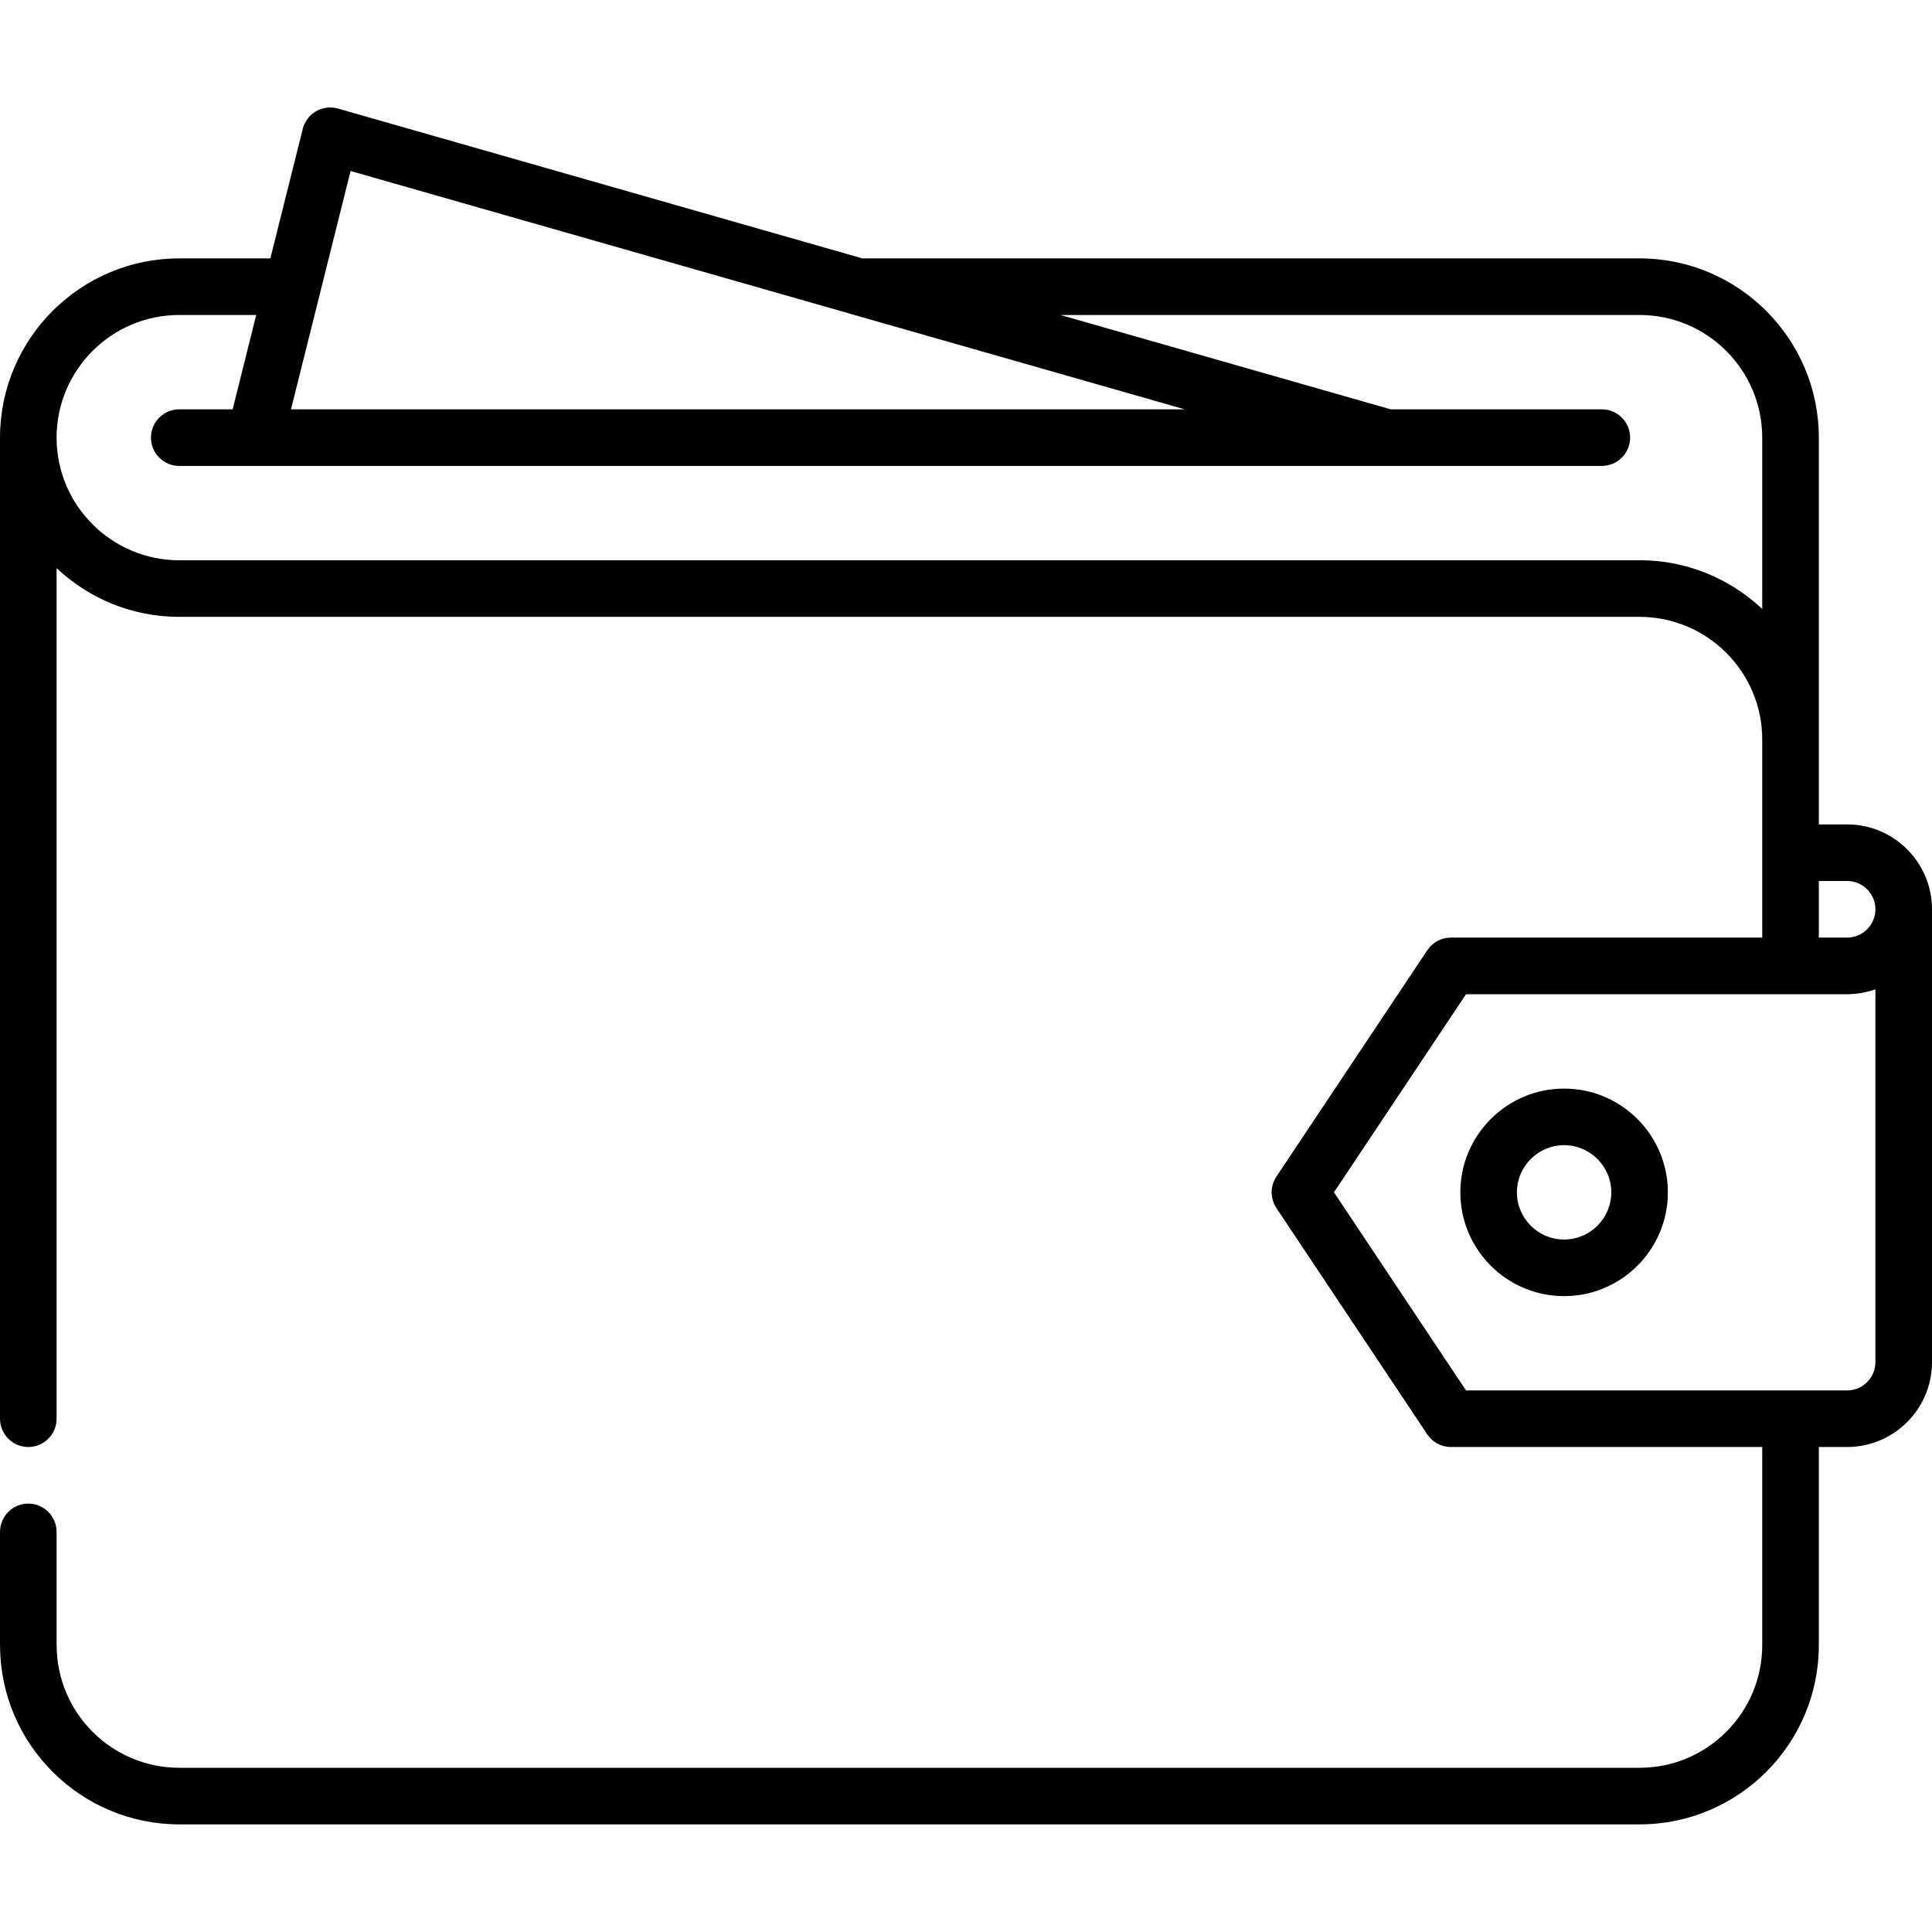 <?xml version="1.0" encoding="UTF-8"?> <svg xmlns="http://www.w3.org/2000/svg" width="31" height="31" viewBox="0 0 31 31" fill="none"> <path d="M29.638 13.228H29.184V11.866V7.022C29.184 5.436 27.894 4.146 26.308 4.146H13.837L5.423 1.742C5.42 1.741 5.418 1.741 5.415 1.74C5.413 1.739 5.411 1.738 5.408 1.738C5.403 1.737 5.398 1.736 5.393 1.735C5.385 1.733 5.377 1.732 5.37 1.73C5.363 1.729 5.356 1.728 5.348 1.728C5.34 1.727 5.332 1.726 5.324 1.725C5.317 1.725 5.311 1.725 5.304 1.725C5.295 1.725 5.287 1.725 5.279 1.725C5.272 1.725 5.266 1.726 5.26 1.726C5.251 1.727 5.243 1.728 5.234 1.729C5.228 1.73 5.223 1.731 5.217 1.732C5.208 1.734 5.199 1.735 5.191 1.737C5.185 1.739 5.18 1.74 5.175 1.742C5.166 1.744 5.157 1.747 5.148 1.75C5.143 1.752 5.139 1.754 5.134 1.755C5.125 1.759 5.116 1.762 5.108 1.766C5.103 1.768 5.099 1.771 5.094 1.773C5.086 1.777 5.077 1.782 5.069 1.787C5.065 1.789 5.061 1.792 5.056 1.794C5.048 1.799 5.04 1.805 5.033 1.81C5.028 1.813 5.025 1.816 5.021 1.819C5.013 1.825 5.006 1.831 4.999 1.837C4.995 1.841 4.991 1.845 4.987 1.848C4.98 1.854 4.974 1.861 4.967 1.867C4.963 1.872 4.96 1.876 4.956 1.88C4.95 1.887 4.944 1.894 4.939 1.901C4.935 1.906 4.932 1.911 4.928 1.916C4.923 1.923 4.918 1.929 4.914 1.936C4.91 1.942 4.907 1.948 4.903 1.955C4.9 1.961 4.896 1.968 4.892 1.975C4.889 1.982 4.886 1.989 4.883 1.996C4.88 2.003 4.877 2.009 4.874 2.016C4.871 2.024 4.869 2.031 4.866 2.039C4.865 2.044 4.863 2.049 4.861 2.053C4.861 2.056 4.86 2.058 4.86 2.061C4.859 2.063 4.858 2.066 4.858 2.068L4.338 4.146H2.876C1.294 4.146 0.006 5.431 0 7.012C0 7.015 0 7.018 0 7.022V22.764C0 23.015 0.204 23.218 0.454 23.218C0.705 23.218 0.908 23.015 0.908 22.764V9.116C1.423 9.6 2.115 9.898 2.876 9.898H26.308C26.308 9.898 26.309 9.898 26.309 9.898C27.394 9.899 28.276 10.781 28.276 11.866V15.044H23.28C23.28 15.044 23.279 15.045 23.279 15.045C23.266 15.045 23.253 15.045 23.24 15.046C23.225 15.048 23.211 15.05 23.197 15.052C23.195 15.053 23.193 15.053 23.191 15.053C23.179 15.056 23.167 15.059 23.156 15.062C23.153 15.063 23.151 15.063 23.148 15.064C23.138 15.067 23.128 15.071 23.118 15.075C23.114 15.076 23.11 15.078 23.106 15.079C23.098 15.083 23.09 15.087 23.082 15.091C23.076 15.093 23.071 15.095 23.066 15.098C23.059 15.101 23.054 15.105 23.047 15.109C23.041 15.113 23.034 15.117 23.027 15.121C23.023 15.124 23.019 15.127 23.015 15.13C23.007 15.136 22.999 15.142 22.992 15.148C22.989 15.15 22.986 15.153 22.983 15.156C22.975 15.163 22.967 15.17 22.959 15.177C22.955 15.182 22.951 15.187 22.947 15.191C22.941 15.198 22.935 15.204 22.929 15.211C22.92 15.222 22.911 15.234 22.903 15.246C22.902 15.246 22.902 15.247 22.902 15.247L20.48 18.88C20.463 18.905 20.449 18.932 20.438 18.96C20.434 18.97 20.43 18.981 20.427 18.991C20.426 18.994 20.424 18.998 20.423 19.001C20.42 19.012 20.417 19.023 20.415 19.035C20.414 19.038 20.413 19.041 20.413 19.043C20.411 19.054 20.41 19.064 20.408 19.074C20.408 19.078 20.407 19.083 20.406 19.087C20.405 19.096 20.405 19.104 20.405 19.112C20.405 19.119 20.404 19.125 20.404 19.132C20.404 19.138 20.405 19.144 20.405 19.15C20.405 19.159 20.405 19.168 20.406 19.176C20.407 19.18 20.408 19.185 20.408 19.189C20.41 19.199 20.411 19.21 20.413 19.22C20.413 19.223 20.414 19.226 20.415 19.229C20.417 19.24 20.42 19.251 20.424 19.263C20.424 19.266 20.426 19.269 20.427 19.272C20.43 19.283 20.434 19.293 20.438 19.304C20.449 19.331 20.464 19.358 20.481 19.384L22.902 23.016C22.902 23.016 22.902 23.016 22.903 23.017C22.912 23.031 22.923 23.045 22.934 23.058C22.938 23.062 22.942 23.067 22.946 23.071C22.953 23.079 22.962 23.087 22.97 23.095C22.975 23.1 22.98 23.104 22.985 23.108C22.993 23.116 23.002 23.123 23.012 23.13C23.016 23.133 23.02 23.136 23.024 23.139C23.038 23.149 23.052 23.157 23.067 23.165C23.07 23.167 23.074 23.168 23.078 23.17C23.09 23.176 23.101 23.181 23.114 23.186C23.118 23.188 23.123 23.19 23.128 23.192C23.139 23.196 23.151 23.199 23.163 23.203C23.168 23.204 23.173 23.205 23.178 23.206C23.19 23.209 23.203 23.211 23.215 23.213C23.22 23.214 23.224 23.215 23.229 23.215C23.245 23.217 23.261 23.218 23.277 23.218C23.278 23.218 23.279 23.218 23.28 23.218C23.281 23.218 23.281 23.218 23.281 23.218H28.276V26.397C28.276 27.483 27.393 28.365 26.308 28.365H2.877C1.792 28.365 0.909 27.483 0.909 26.397C0.909 26.395 0.908 26.393 0.908 26.39V24.58C0.908 24.33 0.705 24.126 0.454 24.126C0.204 24.126 0 24.33 0 24.58V26.397C0 26.402 0.001 26.407 0.001 26.411C0.008 27.991 1.295 29.273 2.877 29.273H26.308C27.894 29.273 29.184 27.984 29.184 26.398C29.184 26.398 29.184 26.398 29.184 26.398V23.218H29.638C30.389 23.218 31 22.607 31 21.856V14.59C31 13.839 30.389 13.228 29.638 13.228ZM5.625 2.744L13.637 5.033C13.638 5.034 13.638 5.034 13.639 5.034L19.009 6.568H4.669L5.625 2.744ZM28.276 9.771C27.761 9.287 27.069 8.989 26.308 8.989C26.307 8.989 26.306 8.99 26.306 8.99H2.876C1.791 8.99 0.908 8.107 0.908 7.022C0.908 5.937 1.791 5.054 2.876 5.054H4.111L3.733 6.568H2.876C2.626 6.568 2.422 6.771 2.422 7.022C2.422 7.273 2.626 7.476 2.876 7.476H4.086C4.086 7.476 4.087 7.476 4.088 7.476C4.088 7.476 4.089 7.476 4.089 7.476H22.25C22.25 7.476 22.251 7.476 22.251 7.476C22.252 7.476 22.252 7.476 22.253 7.476H25.702C25.953 7.476 26.156 7.273 26.156 7.022C26.156 6.771 25.953 6.568 25.702 6.568H22.315L17.015 5.054H26.308C27.393 5.054 28.276 5.937 28.276 7.022V9.771ZM30.092 21.856C30.092 22.106 29.888 22.31 29.638 22.31H23.523L21.404 19.131L23.523 15.953H29.638C29.644 15.953 29.65 15.952 29.657 15.952C29.809 15.95 29.955 15.922 30.092 15.874V21.856ZM29.638 15.044C29.635 15.044 29.631 15.044 29.628 15.044H29.184V14.136H29.638C29.888 14.136 30.092 14.34 30.092 14.59C30.092 14.84 29.888 15.044 29.638 15.044Z" fill="black"></path> <path d="M25.097 17.467C24.178 17.467 23.432 18.214 23.432 19.132C23.432 20.05 24.178 20.797 25.097 20.797C26.015 20.797 26.762 20.05 26.762 19.132C26.762 18.214 26.015 17.467 25.097 17.467ZM25.097 19.889C24.679 19.889 24.34 19.549 24.34 19.132C24.34 18.715 24.679 18.375 25.097 18.375C25.514 18.375 25.854 18.715 25.854 19.132C25.854 19.549 25.514 19.889 25.097 19.889Z" fill="black"></path> </svg> 
